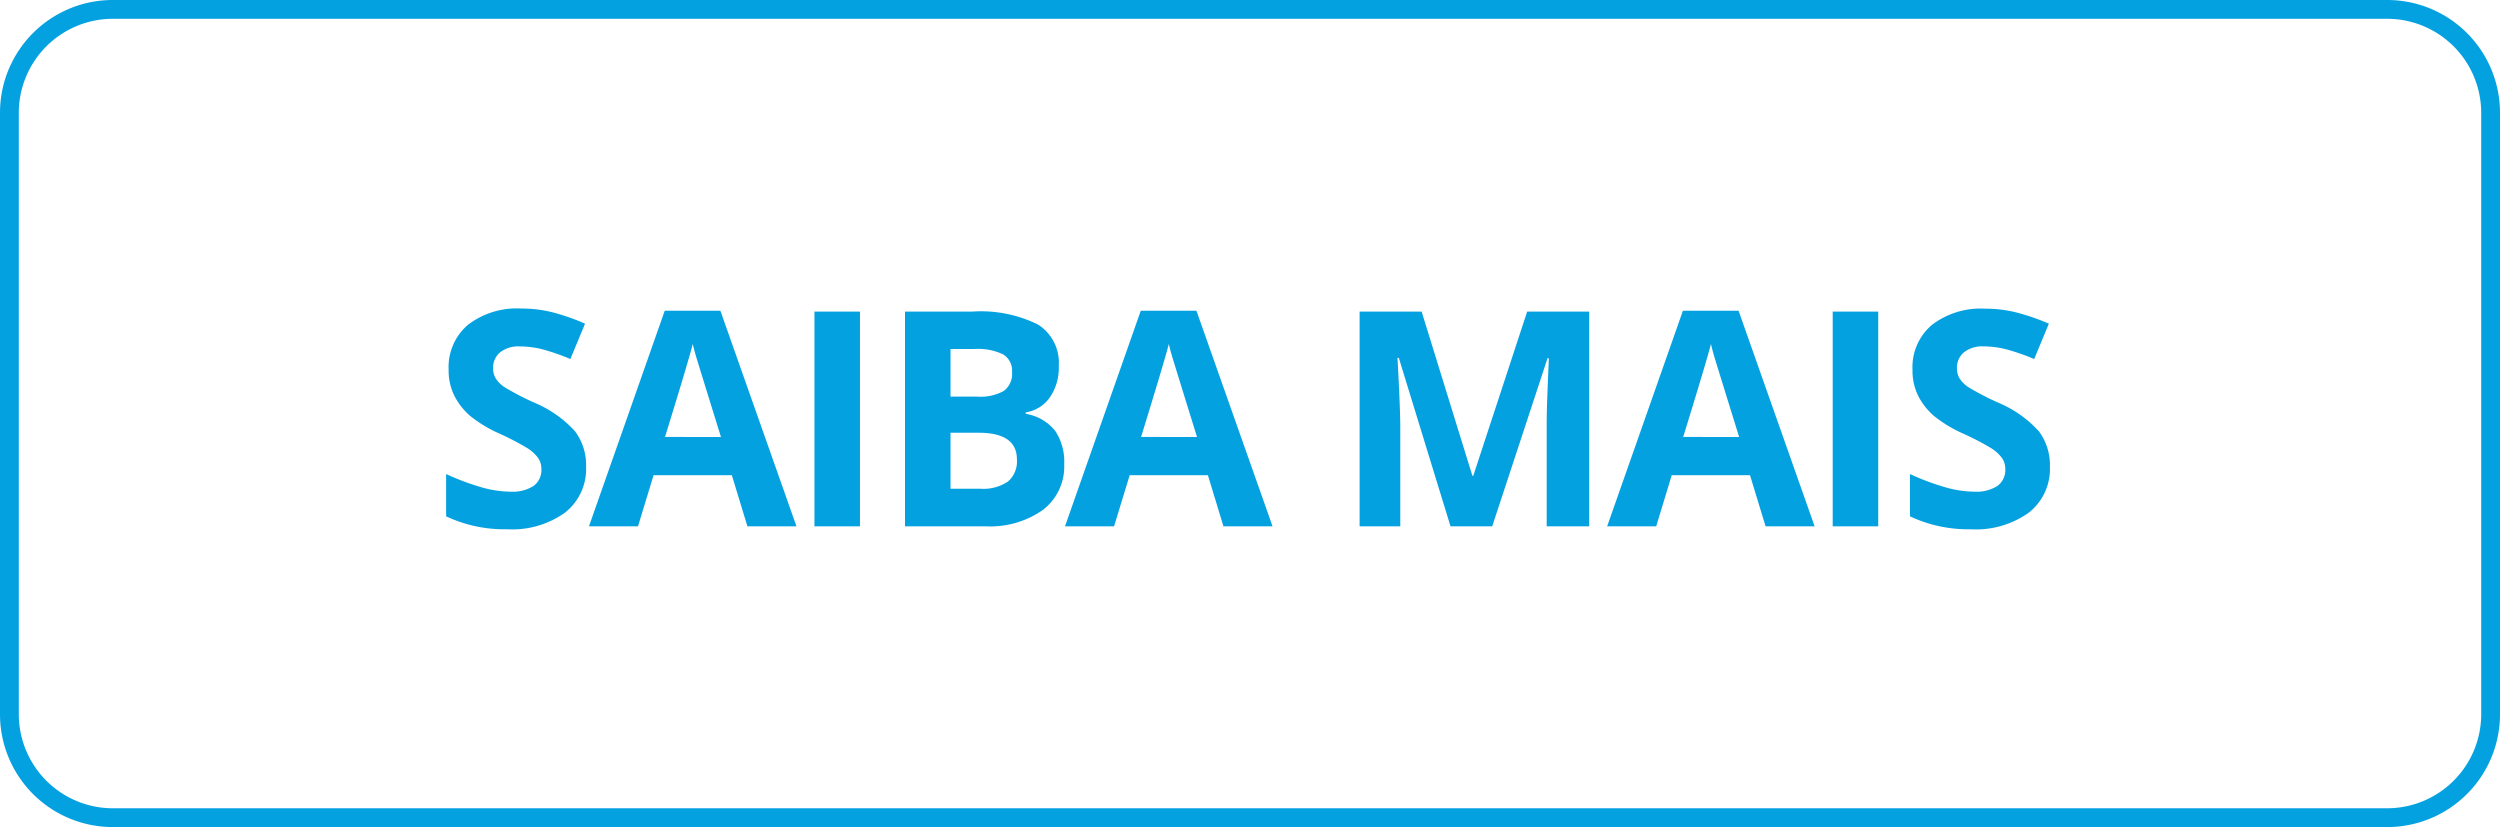 <svg xmlns="http://www.w3.org/2000/svg" width="133" height="44" viewBox="0 0 133 44">
  <g id="Grupo_6533" data-name="Grupo 6533" transform="translate(-320 -703)">
    <path id="Retângulo_5558" data-name="Retângulo 5558" d="M6,1A5.006,5.006,0,0,0,1,6V38a5.006,5.006,0,0,0,5,5H127a5.006,5.006,0,0,0,5-5V6a5.006,5.006,0,0,0-5-5H6M6,0H127a6,6,0,0,1,6,6V38a6,6,0,0,1-6,6H6a6,6,0,0,1-6-6V6A6,6,0,0,1,6,0Z" transform="translate(320 703)" fill="#04a1e1"/>
    <path id="Caminho_12331" data-name="Caminho 12331" d="M8.18-3.172A2.953,2.953,0,0,1,7.066-.734a4.836,4.836,0,0,1-3.1.891A7.275,7.275,0,0,1,.734-.531v-2.25a13.329,13.329,0,0,0,1.957.727,5.791,5.791,0,0,0,1.465.211,2.083,2.083,0,0,0,1.223-.3A1.042,1.042,0,0,0,5.8-3.055a1,1,0,0,0-.187-.6,2.1,2.1,0,0,0-.551-.5,14.166,14.166,0,0,0-1.48-.773,7.017,7.017,0,0,1-1.57-.945A3.549,3.549,0,0,1,1.18-6.93,3.01,3.01,0,0,1,.867-8.336a2.952,2.952,0,0,1,1.027-2.383,4.269,4.269,0,0,1,2.84-.867,6.706,6.706,0,0,1,1.7.211,11.68,11.68,0,0,1,1.691.594L7.344-8.9a11.43,11.43,0,0,0-1.512-.523A4.866,4.866,0,0,0,4.656-9.57,1.557,1.557,0,0,0,3.6-9.25a1.057,1.057,0,0,0-.367.836,1.035,1.035,0,0,0,.148.559,1.632,1.632,0,0,0,.473.461,14.614,14.614,0,0,0,1.535.8,6.108,6.108,0,0,1,2.2,1.535A3,3,0,0,1,8.18-3.172ZM16.762,0l-.828-2.719H11.77L10.942,0H8.333l4.031-11.469h2.961L19.372,0ZM15.356-4.75q-1.148-3.7-1.293-4.18T13.856-9.7q-.258,1-1.477,4.945ZM20.329,0V-11.422h2.422V0Zm4.817-11.422H28.7a6.85,6.85,0,0,1,3.527.691,2.407,2.407,0,0,1,1.1,2.2,2.771,2.771,0,0,1-.48,1.68,1.919,1.919,0,0,1-1.277.789v.078a2.516,2.516,0,0,1,1.566.906,2.948,2.948,0,0,1,.48,1.766A2.909,2.909,0,0,1,32.486-.875,4.882,4.882,0,0,1,29.419,0H25.146ZM27.568-6.9h1.406A2.571,2.571,0,0,0,30.4-7.2a1.136,1.136,0,0,0,.441-1.008,1.008,1.008,0,0,0-.48-.941,3.088,3.088,0,0,0-1.52-.285H27.568Zm0,1.922V-2h1.578a2.341,2.341,0,0,0,1.477-.383A1.413,1.413,0,0,0,31.1-3.555q0-1.422-2.031-1.422ZM42.088,0,41.26-2.719H37.1L36.268,0H33.658l4.031-11.469H40.65L44.7,0ZM40.682-4.75q-1.148-3.7-1.293-4.18T39.182-9.7q-.258,1-1.477,4.945ZM54.167,0l-2.75-8.961h-.07q.148,2.734.148,3.648V0H49.331V-11.422h3.3l2.7,8.734h.047l2.867-8.734h3.3V0H59.284V-5.406q0-.383.012-.883T59.4-8.945h-.07L56.386,0ZM70.929,0,70.1-2.719H65.937L65.109,0H62.5l4.031-11.469h2.961L73.538,0ZM69.523-4.75q-1.148-3.7-1.293-4.18T68.023-9.7q-.258,1-1.477,4.945ZM74.5,0V-11.422h2.422V0ZM86.055-3.172A2.953,2.953,0,0,1,84.942-.734a4.836,4.836,0,0,1-3.1.891A7.275,7.275,0,0,1,78.61-.531v-2.25a13.329,13.329,0,0,0,1.957.727,5.791,5.791,0,0,0,1.465.211,2.083,2.083,0,0,0,1.223-.3,1.042,1.042,0,0,0,.426-.906,1,1,0,0,0-.187-.6,2.1,2.1,0,0,0-.551-.5,14.166,14.166,0,0,0-1.48-.773,7.017,7.017,0,0,1-1.57-.945,3.549,3.549,0,0,1-.836-1.055,3.01,3.01,0,0,1-.312-1.406,2.952,2.952,0,0,1,1.027-2.383,4.269,4.269,0,0,1,2.84-.867,6.706,6.706,0,0,1,1.7.211A11.68,11.68,0,0,1,86-10.781L85.219-8.9a11.43,11.43,0,0,0-1.512-.523,4.866,4.866,0,0,0-1.176-.148,1.557,1.557,0,0,0-1.055.32,1.057,1.057,0,0,0-.367.836,1.035,1.035,0,0,0,.148.559,1.632,1.632,0,0,0,.473.461,14.615,14.615,0,0,0,1.535.8,6.108,6.108,0,0,1,2.2,1.535A3,3,0,0,1,86.055-3.172Z" transform="translate(343 731)" fill="#04a1e1"/>
  </g>
</svg>
